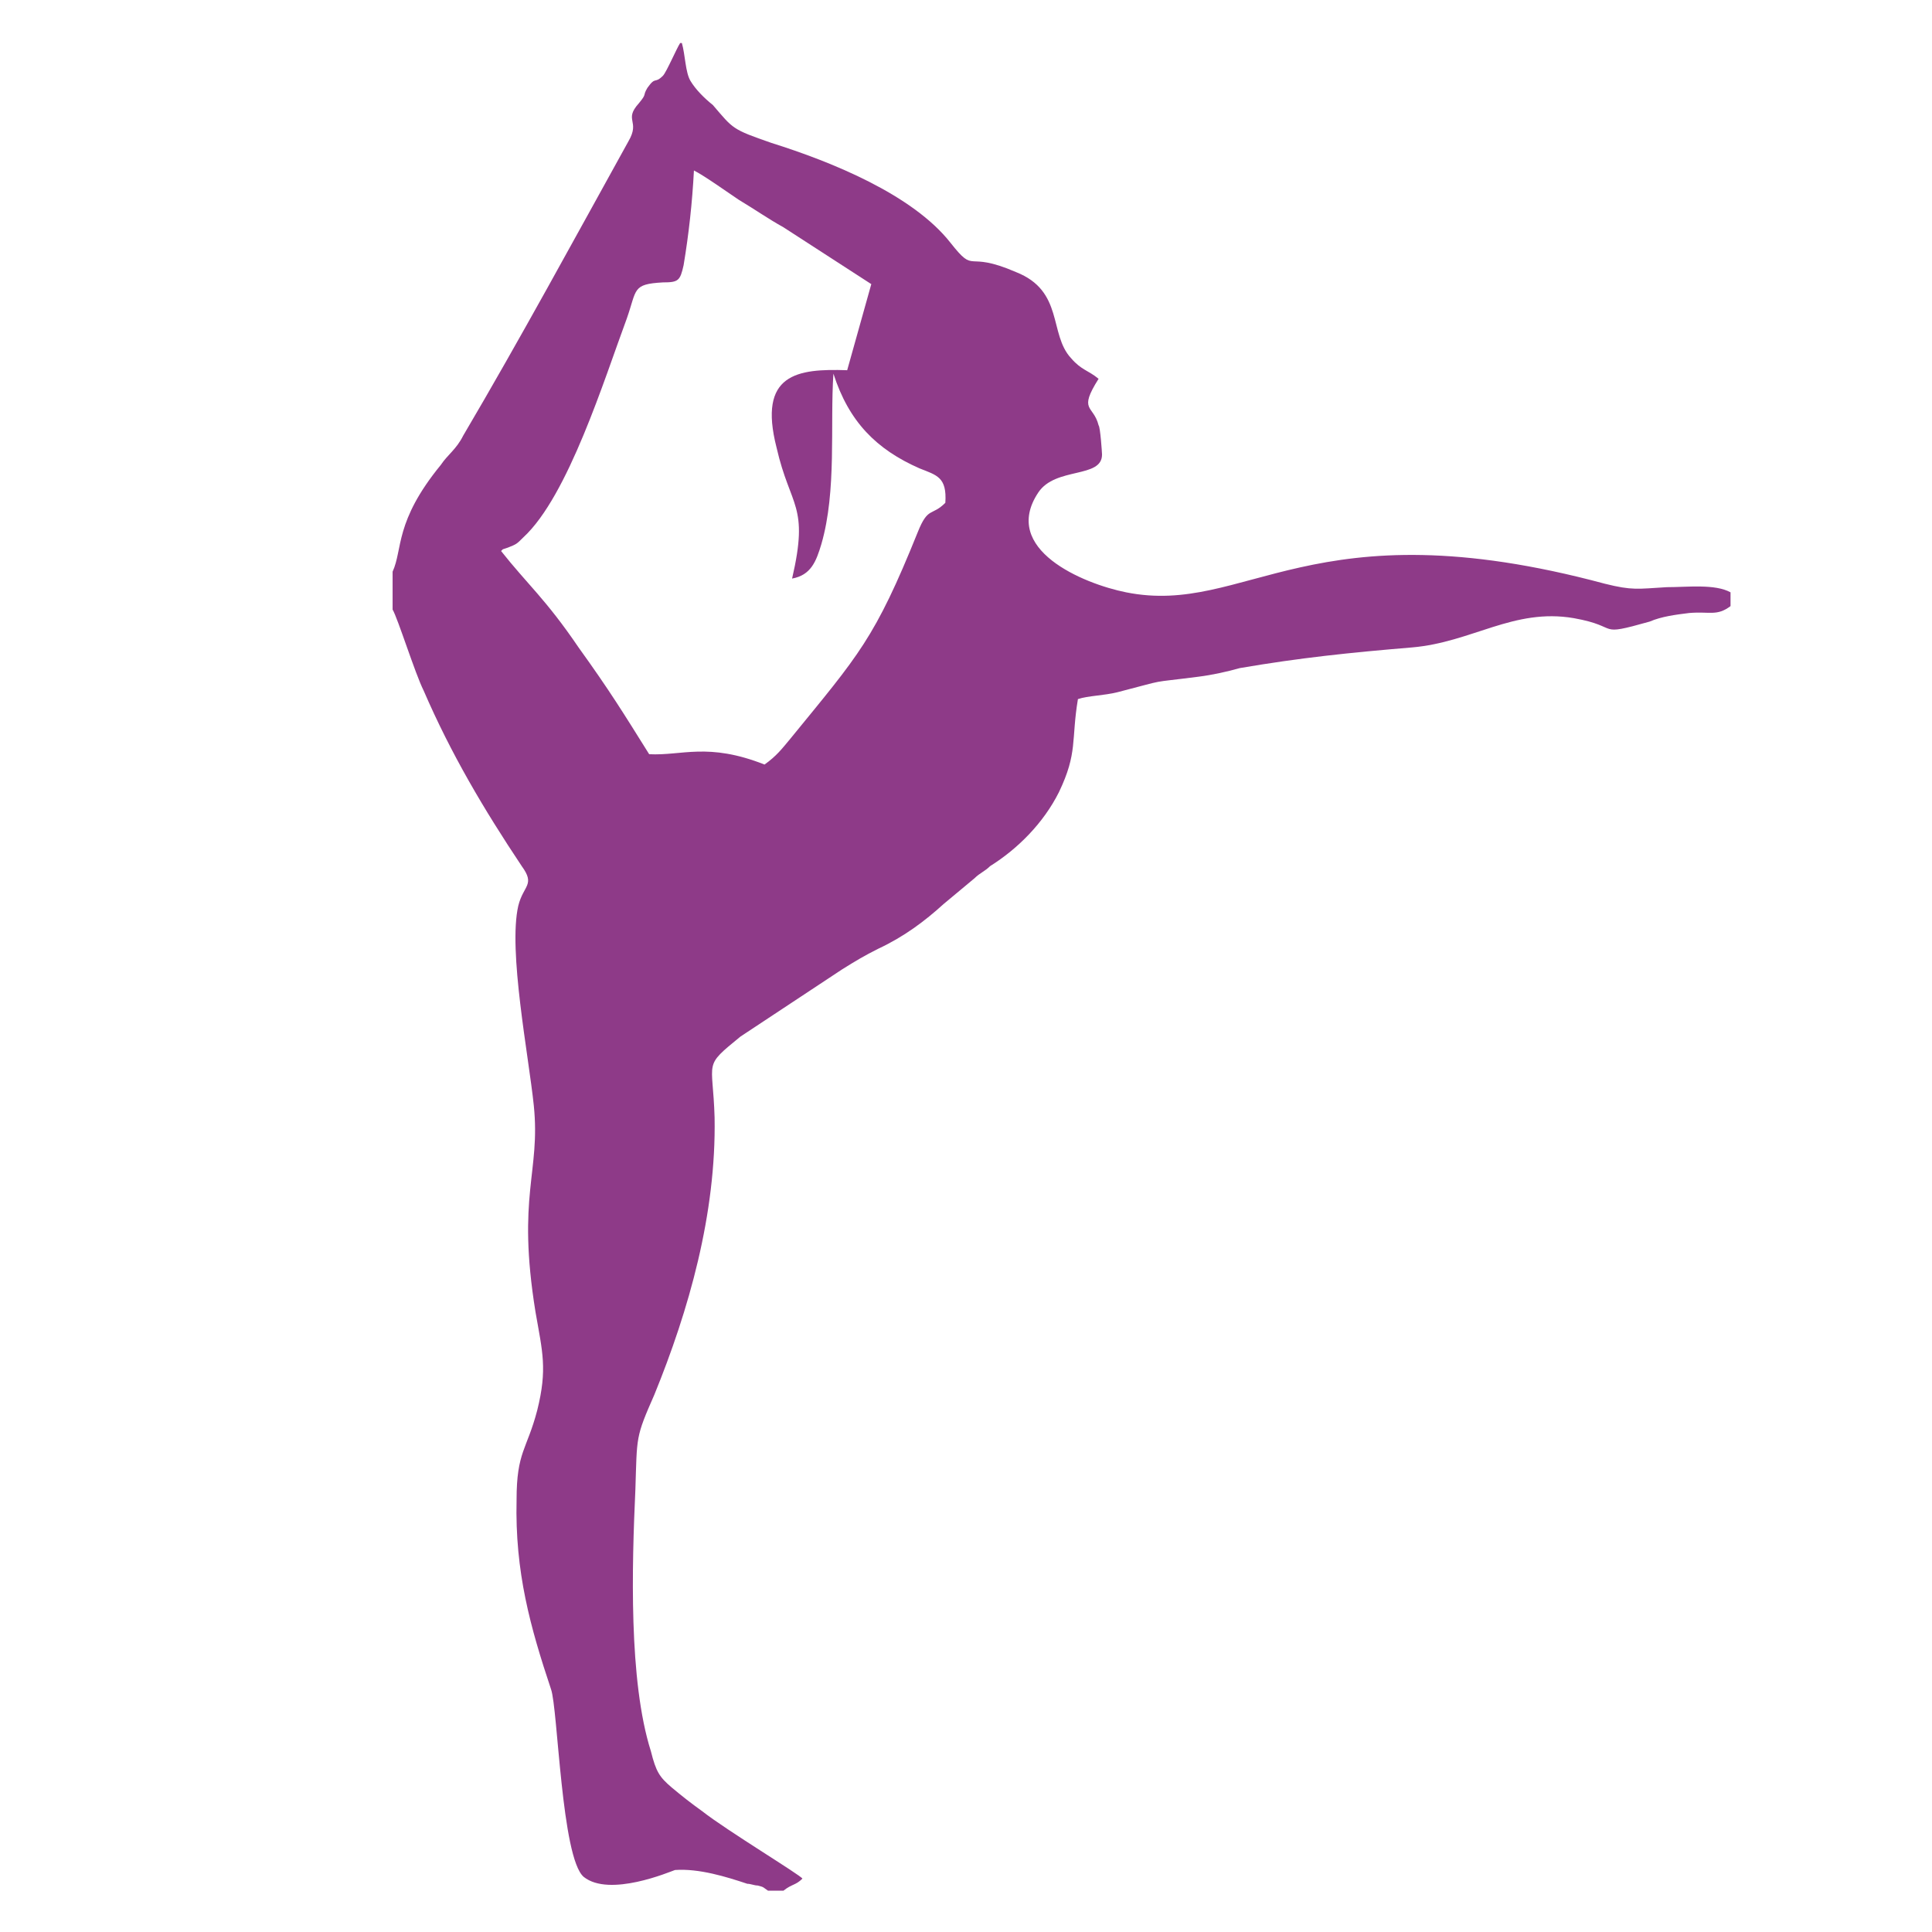 <svg xmlns="http://www.w3.org/2000/svg" xml:space="preserve" width="1122" height="1122" style="shape-rendering:geometricPrecision;text-rendering:geometricPrecision;image-rendering:optimizeQuality;fill-rule:evenodd;clip-rule:evenodd" viewBox="0 0 1122 1122"><path style="fill:none" d="M0 0h1122v1122H0z"/><path d="m291 320 1-1 3-1c5-2 5-2 9-6 26-24 47-92 60-127 6-17 3-20 21-21 9 0 10-1 12-10 3-18 5-36 6-55 6 3 20 13 26 17 10 6 17 11 26 16l51 33-14 50c-29-1-52 2-41 45 8 35 19 33 9 76 11-2 14-10 17-20 9-31 5-69 7-99 9 28 25 44 50 55 10 4 16 5 15 20-8 8-10 2-16 17-25 62-34 71-74 120-5 6-8 10-15 15-33-13-48-5-67-6-15-24-23-37-41-62-19-28-30-37-45-56m-63 12v22c3 5 13 37 18 47 16 37 35 69 57 102 8 11 1 11-2 23-6 26 6 87 9 116 4 39-10 52 1 120 4 23 7 33 1 57-6 23-12 24-12 52-1 42 8 74 20 110 4 11 6 98 19 109 15 12 50-3 53-4 14-1 30 4 42 8 2 0 4 1 6 1 4 1 3 1 6 3h9c5-4 7-3 11-7-1-2-44-28-58-39-7-5-12-9-18-14-7-6-9-9-12-21-13-41-11-108-9-152 1-31 0-30 11-55 20-49 36-105 35-161-1-34-7-29 15-47l59-39c8-5 13-8 21-12 15-7 27-16 38-26l18-15c3-3 6-4 9-7 16-10 31-25 40-43 11-23 7-30 11-54 6-2 15-2 23-4 31-8 16-5 47-9 8-1 17-3 24-5 35-6 64-9 100-12 35-3 59-23 94-17 28 5 12 11 44 2 7-3 15-4 23-5 12-1 16 2 24-4v-8c-9-5-25-3-37-3-17 1-20 2-36-2-171-46-208 19-278 5-25-5-73-25-51-58 10-15 37-8 37-22 0-1-1-16-2-17-3-12-12-8 0-27-6-5-10-5-16-12-13-14-4-39-32-50-30-13-23 2-38-17-22-28-69-47-104-58-23-8-22-8-34-22-5-4-10-9-13-14s-3-15-5-22h-1c-2 3-8 17-10 19-5 5-4 0-9 7-3 5 0 3-5 9-9 10 1 10-6 22-31 56-63 115-96 171-4 8-9 11-13 17-27 33-22 49-28 62" style="fill:#8e3a88"/></svg>